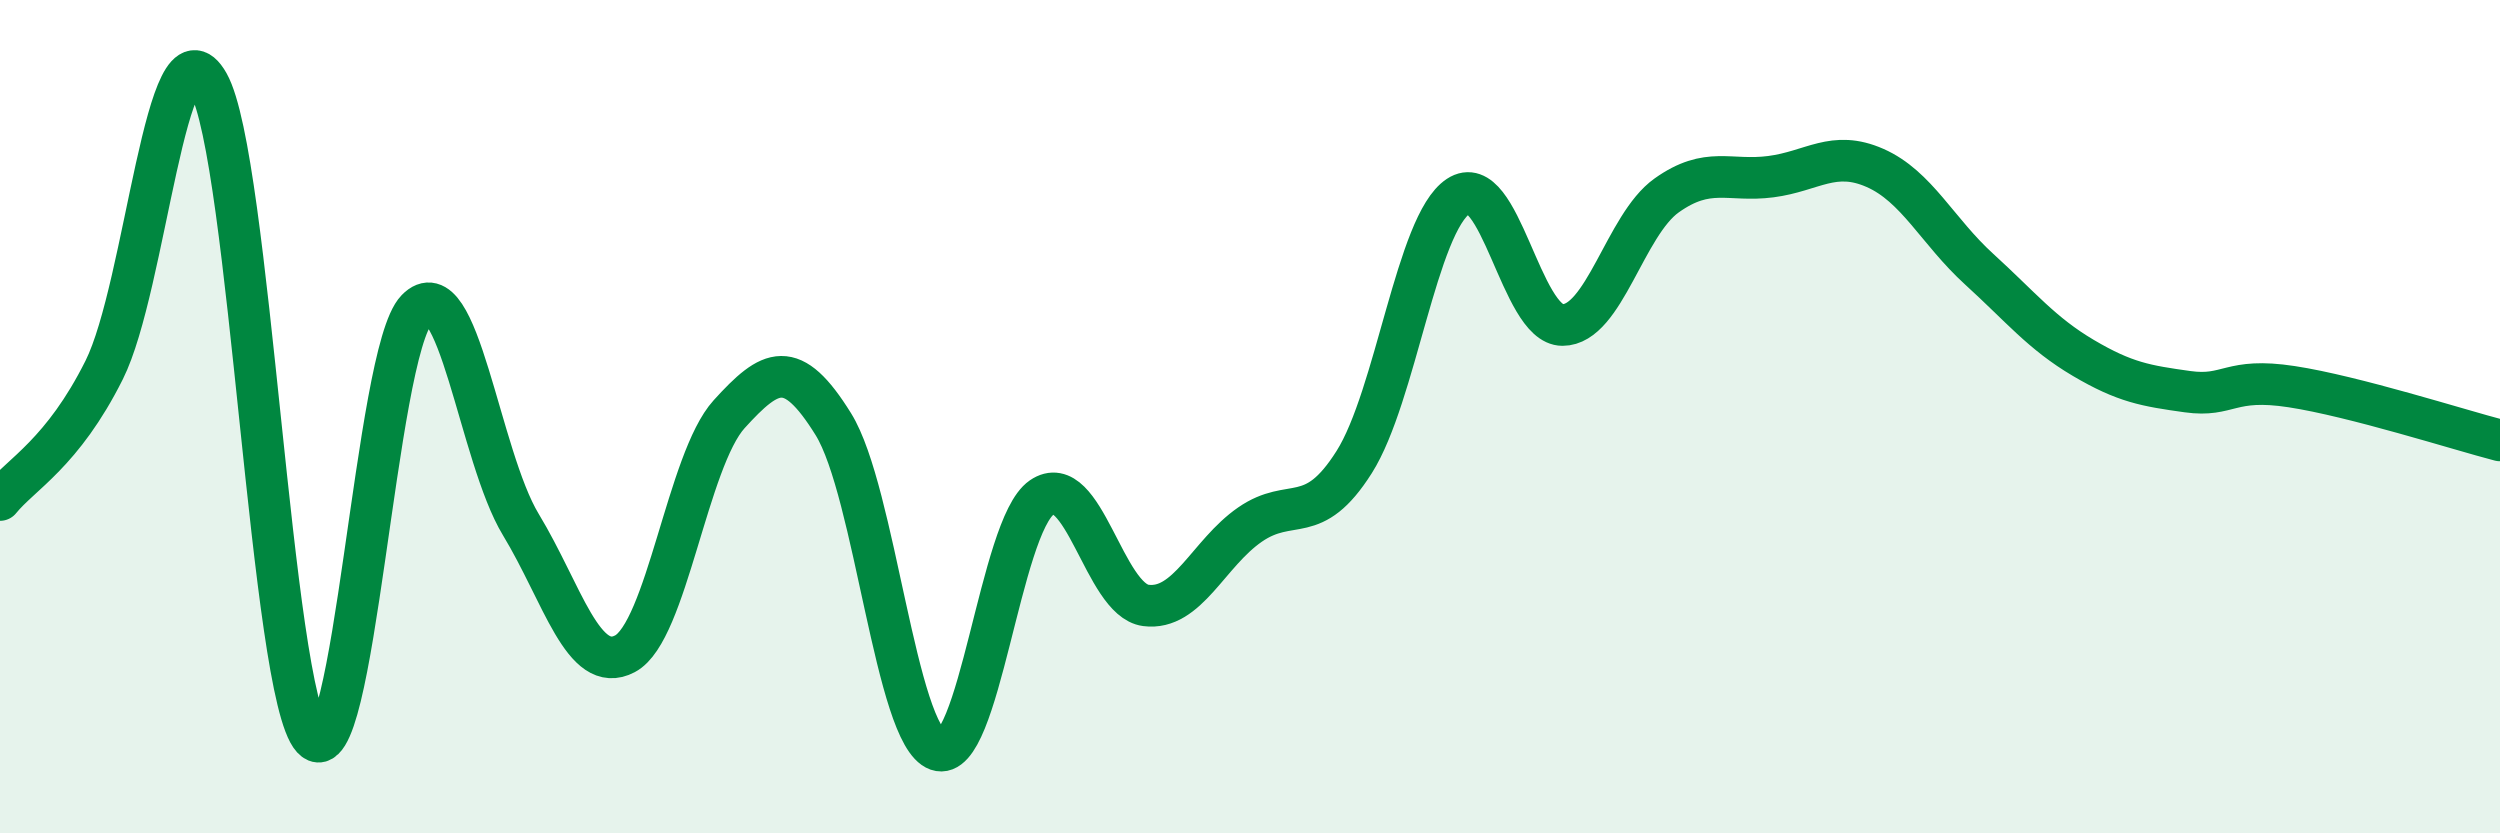 
    <svg width="60" height="20" viewBox="0 0 60 20" xmlns="http://www.w3.org/2000/svg">
      <path
        d="M 0,12 C 0.5,11.38 1.5,10.88 2.5,8.88 C 3.5,6.88 4,0.23 5,2 C 6,3.77 6.5,16.63 7.5,17.72 C 8.5,18.81 9,8.46 10,7.43 C 11,6.4 11.5,10.94 12.5,12.59 C 13.5,14.24 14,16.22 15,15.69 C 16,15.16 16.5,11.04 17.5,9.94 C 18.5,8.84 19,8.57 20,10.18 C 21,11.79 21.5,17.65 22.5,18 C 23.5,18.35 24,12.63 25,11.94 C 26,11.25 26.5,14.4 27.5,14.53 C 28.5,14.66 29,13.28 30,12.59 C 31,11.9 31.5,12.67 32.5,11.09 C 33.5,9.51 34,5.37 35,4.71 C 36,4.05 36.5,7.8 37.5,7.8 C 38.5,7.8 39,5.4 40,4.69 C 41,3.98 41.5,4.37 42.5,4.24 C 43.5,4.11 44,3.59 45,4.03 C 46,4.47 46.5,5.55 47.5,6.46 C 48.5,7.37 49,8 50,8.59 C 51,9.18 51.5,9.26 52.5,9.4 C 53.5,9.54 53.5,9.05 55,9.28 C 56.5,9.51 59,10.31 60,10.57L60 20L0 20Z"
        fill="#008740"
        opacity="0.1"
        stroke-linecap="round"
        stroke-linejoin="round"
      />
      <path
        d="M 0,12 C 0.5,11.38 1.5,10.88 2.5,8.88 C 3.5,6.88 4,0.23 5,2 C 6,3.77 6.5,16.63 7.5,17.72 C 8.5,18.81 9,8.46 10,7.43 C 11,6.4 11.5,10.94 12.5,12.59 C 13.5,14.24 14,16.22 15,15.69 C 16,15.16 16.5,11.04 17.5,9.94 C 18.5,8.84 19,8.57 20,10.18 C 21,11.79 21.5,17.65 22.5,18 C 23.5,18.35 24,12.63 25,11.94 C 26,11.25 26.5,14.4 27.5,14.53 C 28.5,14.66 29,13.28 30,12.59 C 31,11.9 31.5,12.67 32.5,11.09 C 33.5,9.51 34,5.37 35,4.71 C 36,4.05 36.5,7.8 37.5,7.8 C 38.5,7.8 39,5.4 40,4.69 C 41,3.98 41.5,4.37 42.5,4.24 C 43.5,4.11 44,3.59 45,4.03 C 46,4.47 46.5,5.55 47.5,6.46 C 48.5,7.37 49,8 50,8.59 C 51,9.18 51.5,9.26 52.5,9.4 C 53.5,9.54 53.5,9.05 55,9.28 C 56.5,9.51 59,10.31 60,10.57"
        stroke="#008740"
        stroke-width="1"
        fill="none"
        stroke-linecap="round"
        stroke-linejoin="round"
      />
    </svg>
  